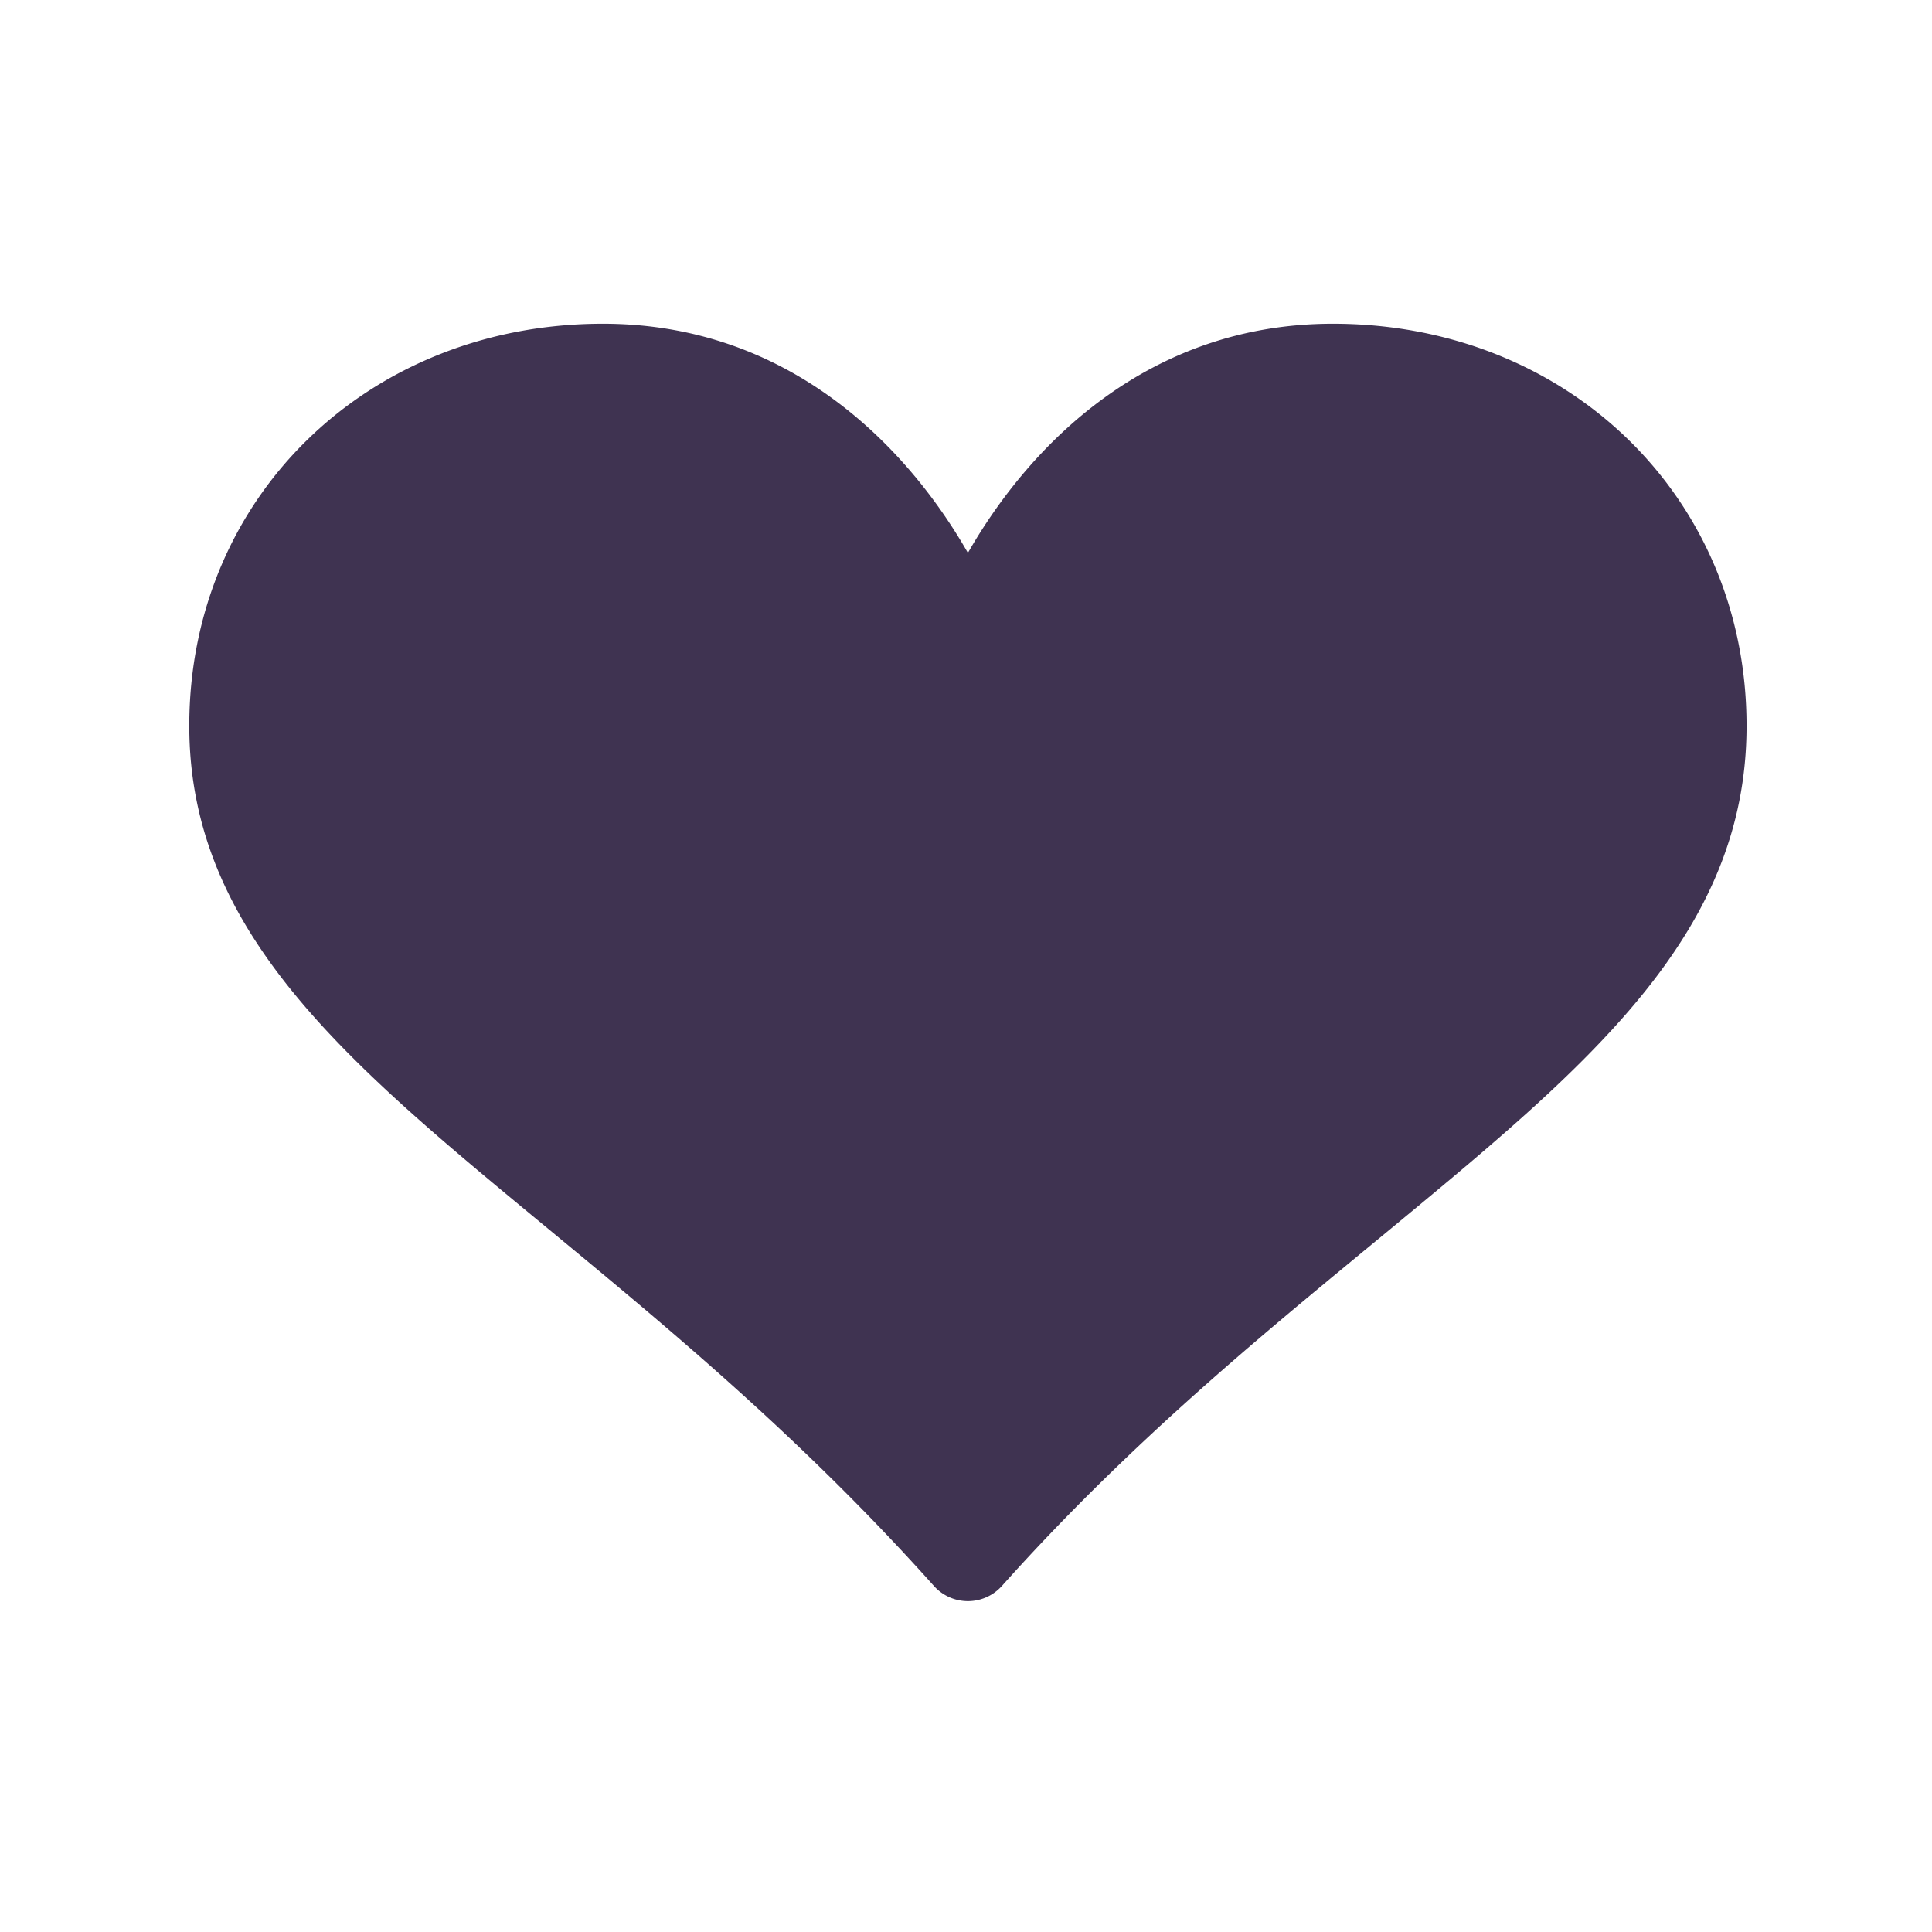 <svg viewBox="0 0 160 160" height="160" width="160" xmlns:xlink="http://www.w3.org/1999/xlink" xmlns="http://www.w3.org/2000/svg">
  <defs>
    <clipPath id="clip-Icon-carazon">
      <rect height="160" width="160"></rect>
    </clipPath>
  </defs>
  <g clip-path="url(#clip-Icon-carazon)" id="Icon-carazon">
    <g transform="translate(15.675 26.811)" id="like_566842">
      <g transform="translate(0 0)" data-name="Group 188" id="Group_188">
        <path fill="#3f3351" transform="translate(0 -46)" d="M94.709,46c-15.276,0-25.09,10-30.226,18.976C59.347,56,49.532,46,34.257,46,14.871,46,0,60.316,0,79.3c0,17.309,13.406,28.175,30.058,41.93,9.7,8.018,20.7,17.106,31.61,29.3a3.779,3.779,0,0,0,5.631,0c10.907-12.2,22.158-21.286,31.862-29.3,16.652-13.755,29.806-24.622,29.806-41.93C128.966,60.316,114.1,46,94.709,46Z" data-name="Path 2193" id="Path_2193"></path>
      </g>
    </g>
  </g>
</svg>
